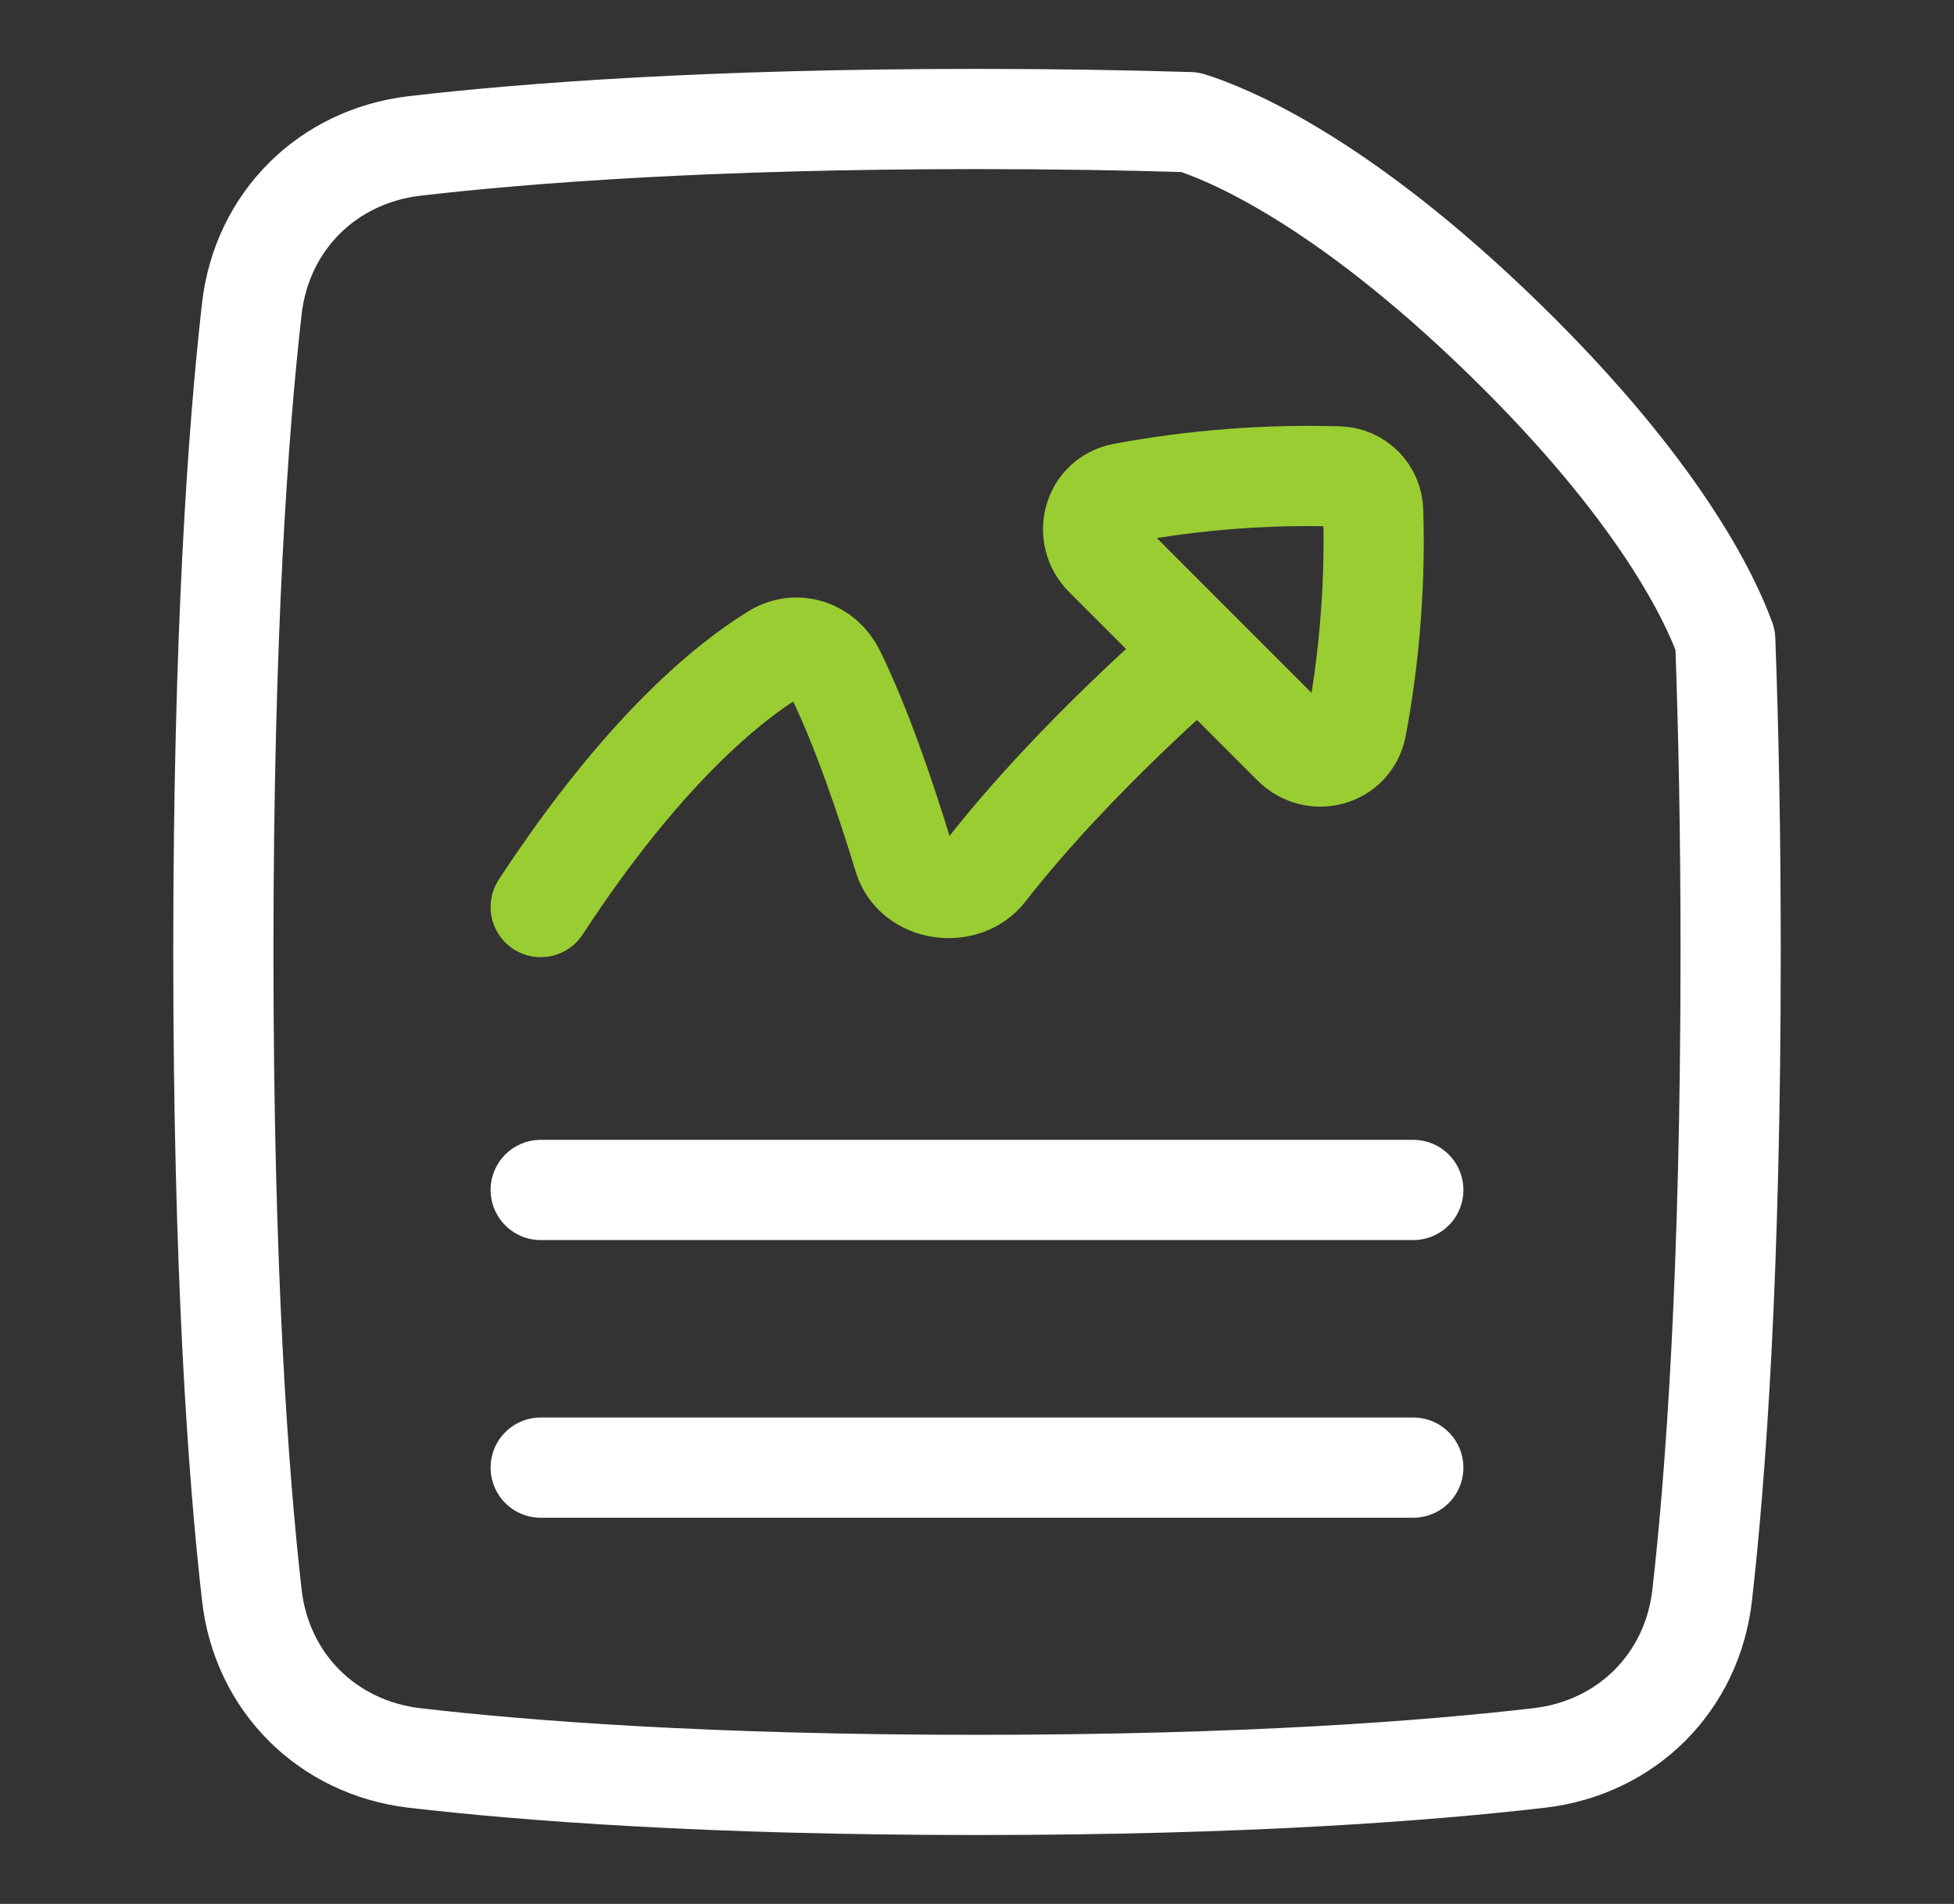 <svg width="39" height="38" viewBox="0 0 39 38" fill="none" xmlns="http://www.w3.org/2000/svg">
<rect x="0" y="0" width="39" height="38" fill="#333333" stroke="none"/>
<path d="M10.792 29.292H28.208M10.792 23.75H28.208M23.75 2.438C24.46 2.66 26.74 3.564 30.033 6.776C33.136 9.802 34.139 11.952 34.434 12.769C34.5 14.543 34.542 16.609 34.542 19C34.542 25.385 34.245 29.453 33.974 31.836C33.776 33.579 32.468 34.882 30.726 35.086C28.497 35.346 24.857 35.625 19.5 35.625C14.143 35.625 10.503 35.346 8.274 35.087C6.533 34.882 5.224 33.579 5.026 31.836C4.755 29.453 4.458 25.384 4.458 19C4.458 12.616 4.755 8.547 5.026 6.164C5.224 4.421 6.533 3.118 8.274 2.913C10.503 2.654 14.143 2.375 19.5 2.375C21.06 2.375 22.474 2.399 23.75 2.438Z" stroke="white" stroke-width="2" stroke-linecap="round" stroke-linejoin="round"/>
<path d="M10.792 18.104C12.828 14.993 14.526 13.626 15.459 13.053C15.9 12.781 16.433 12.959 16.663 13.424C17.188 14.488 17.684 15.951 18.038 17.113C18.247 17.794 19.241 17.94 19.679 17.378C21.441 15.117 23.854 13.062 23.854 13.062M27.074 14.503C27.422 12.664 27.436 11.049 27.407 10.194C27.401 10.014 27.328 9.843 27.201 9.716C27.073 9.589 26.902 9.515 26.723 9.509C25.278 9.466 23.833 9.577 22.413 9.842C21.816 9.955 21.618 10.683 22.049 11.113L25.804 14.869C26.234 15.299 26.961 15.1 27.074 14.503Z" stroke="#9ACD32" stroke-width="2" stroke-linecap="round" stroke-linejoin="round"/>
</svg>
